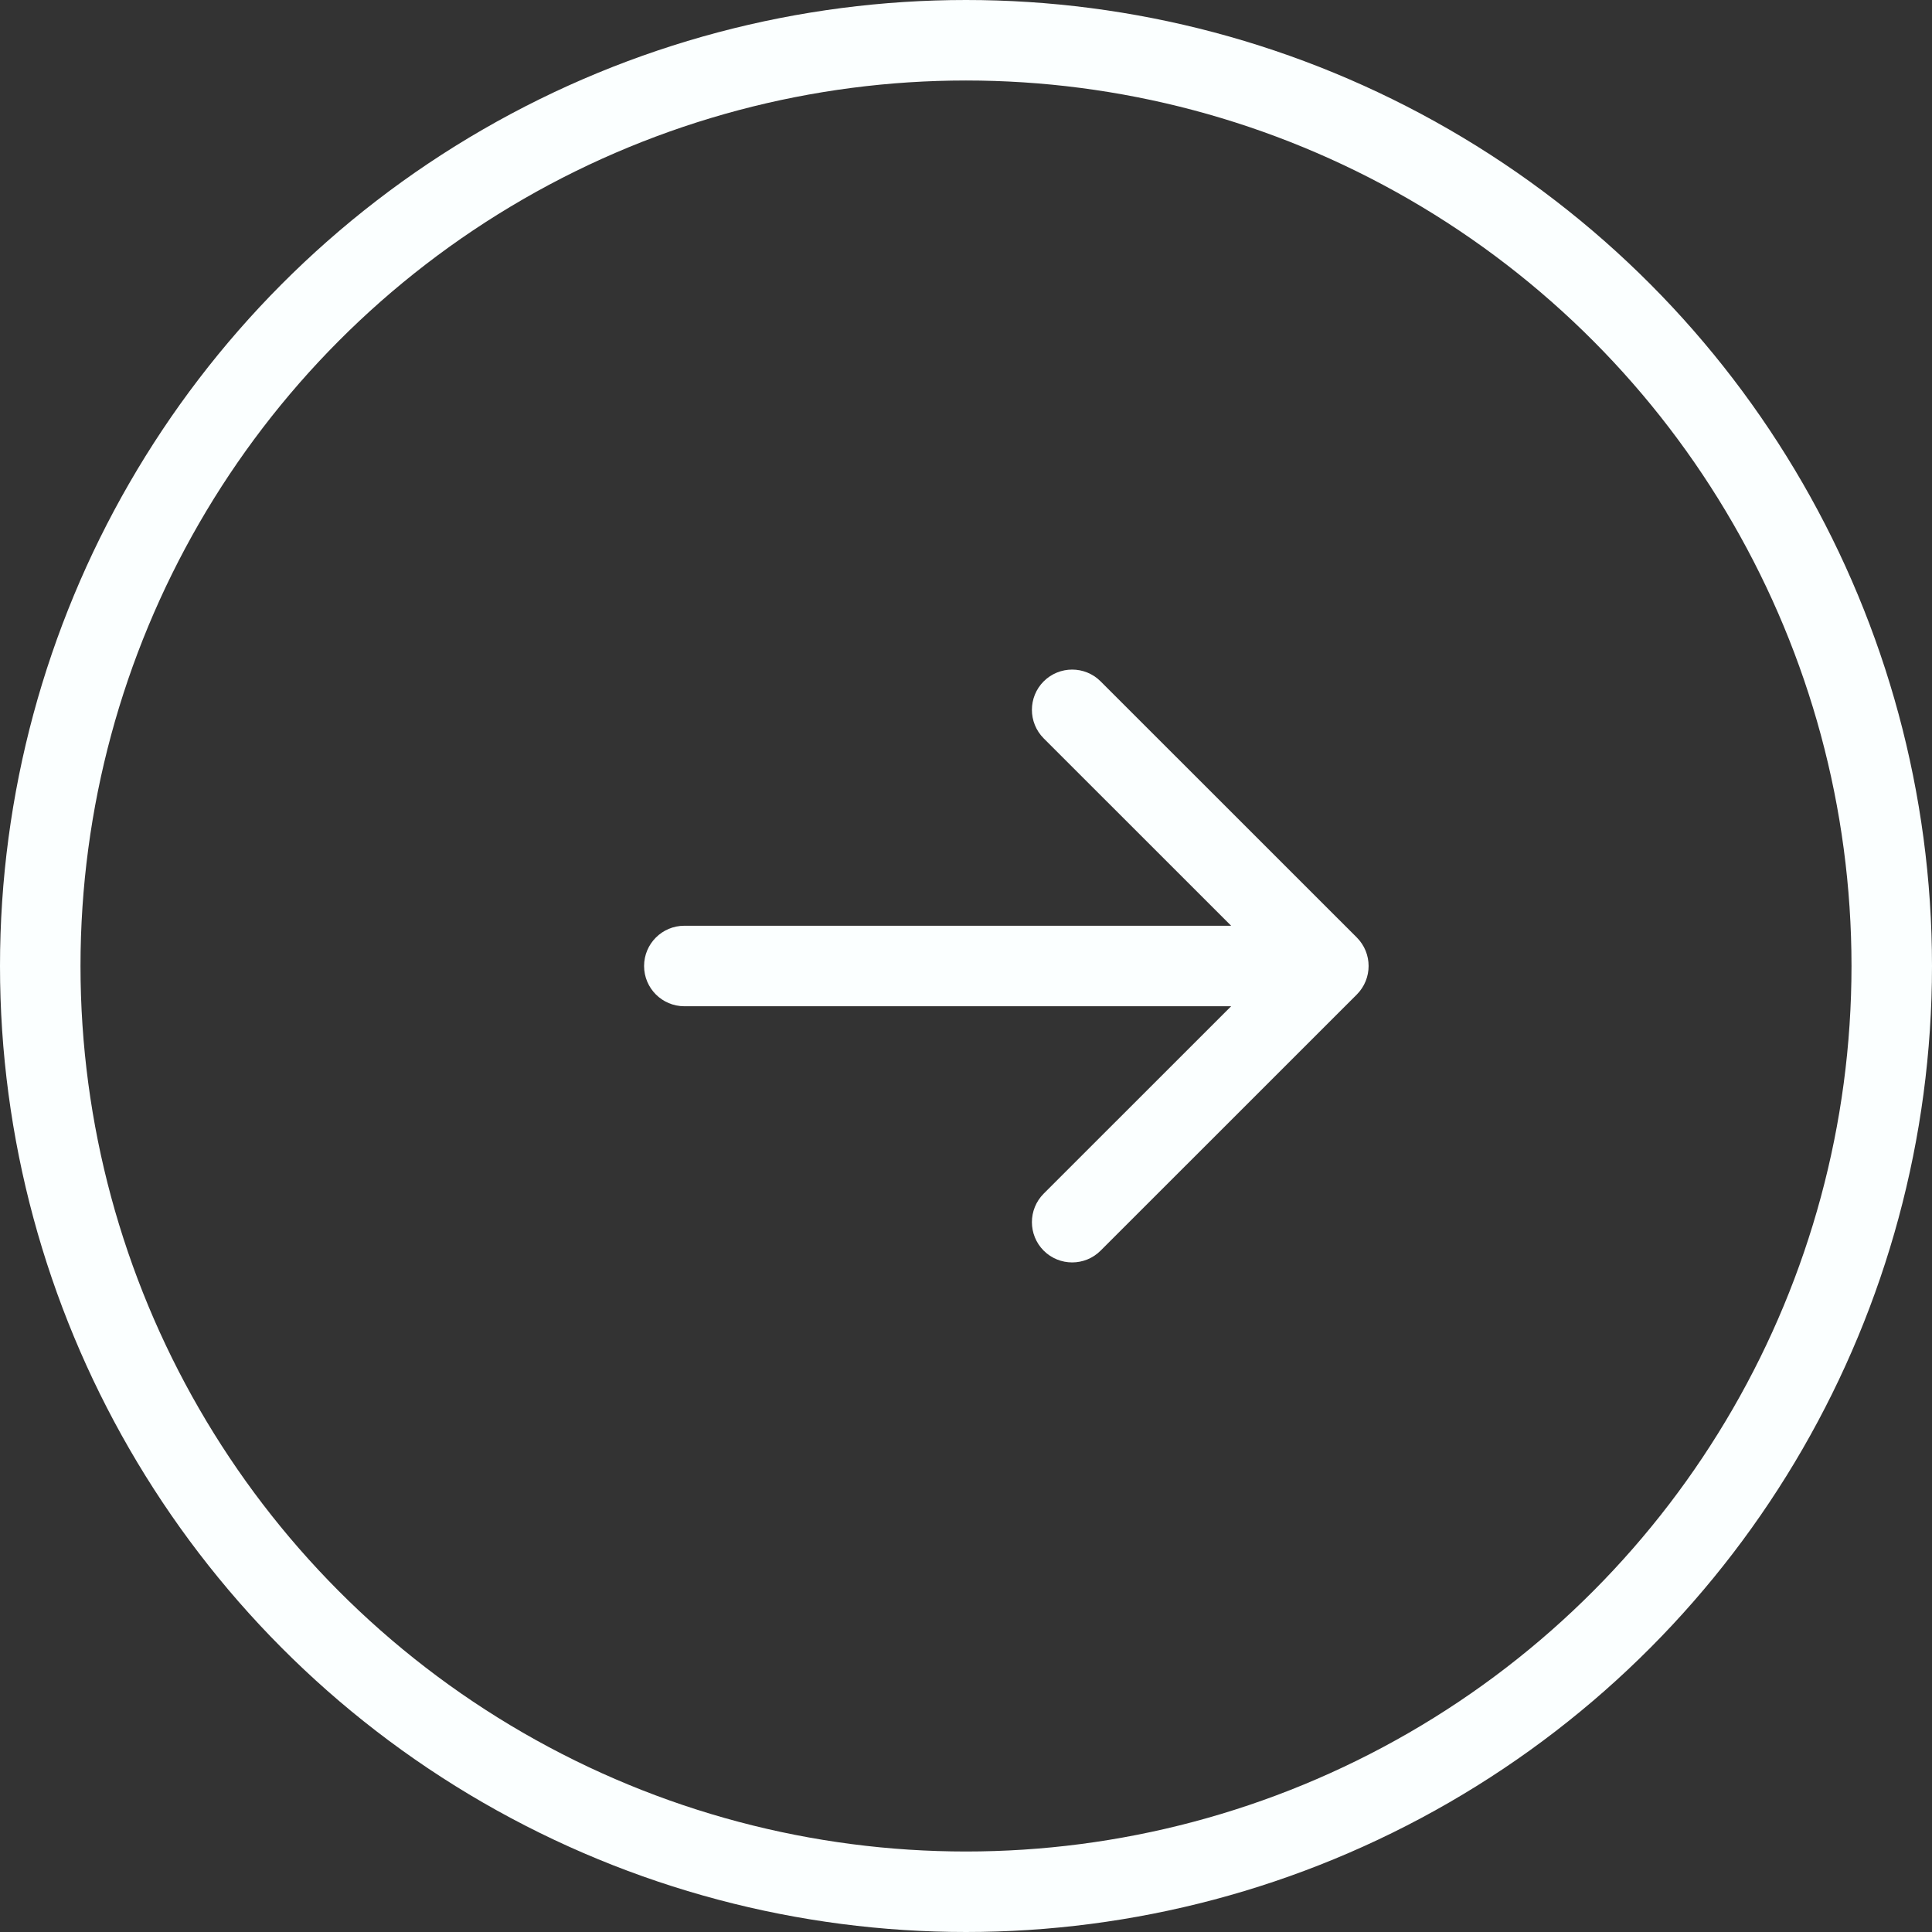 <svg width="24" height="24" viewBox="0 0 24 24" fill="none" xmlns="http://www.w3.org/2000/svg">
<rect x="0" y="0" width="24" height="24" fill="#333333" stroke="none"/>
<circle cx="12" cy="12" r="11.5" stroke="#FBFFFF"/>
<path d="M8.501 11.5C8.225 11.5 8.001 11.724 8.001 12C8.001 12.276 8.225 12.5 8.501 12.5L8.501 11.5ZM16.855 12.354C17.05 12.158 17.05 11.842 16.855 11.646L13.672 8.464C13.477 8.269 13.161 8.269 12.965 8.464C12.77 8.66 12.77 8.976 12.965 9.172L15.794 12L12.965 14.828C12.77 15.024 12.77 15.34 12.965 15.536C13.161 15.731 13.477 15.731 13.672 15.536L16.855 12.354ZM8.501 12.5L16.501 12.5L16.501 11.5L8.501 11.5L8.501 12.5Z" fill="#FBFFFF"/>
</svg>
